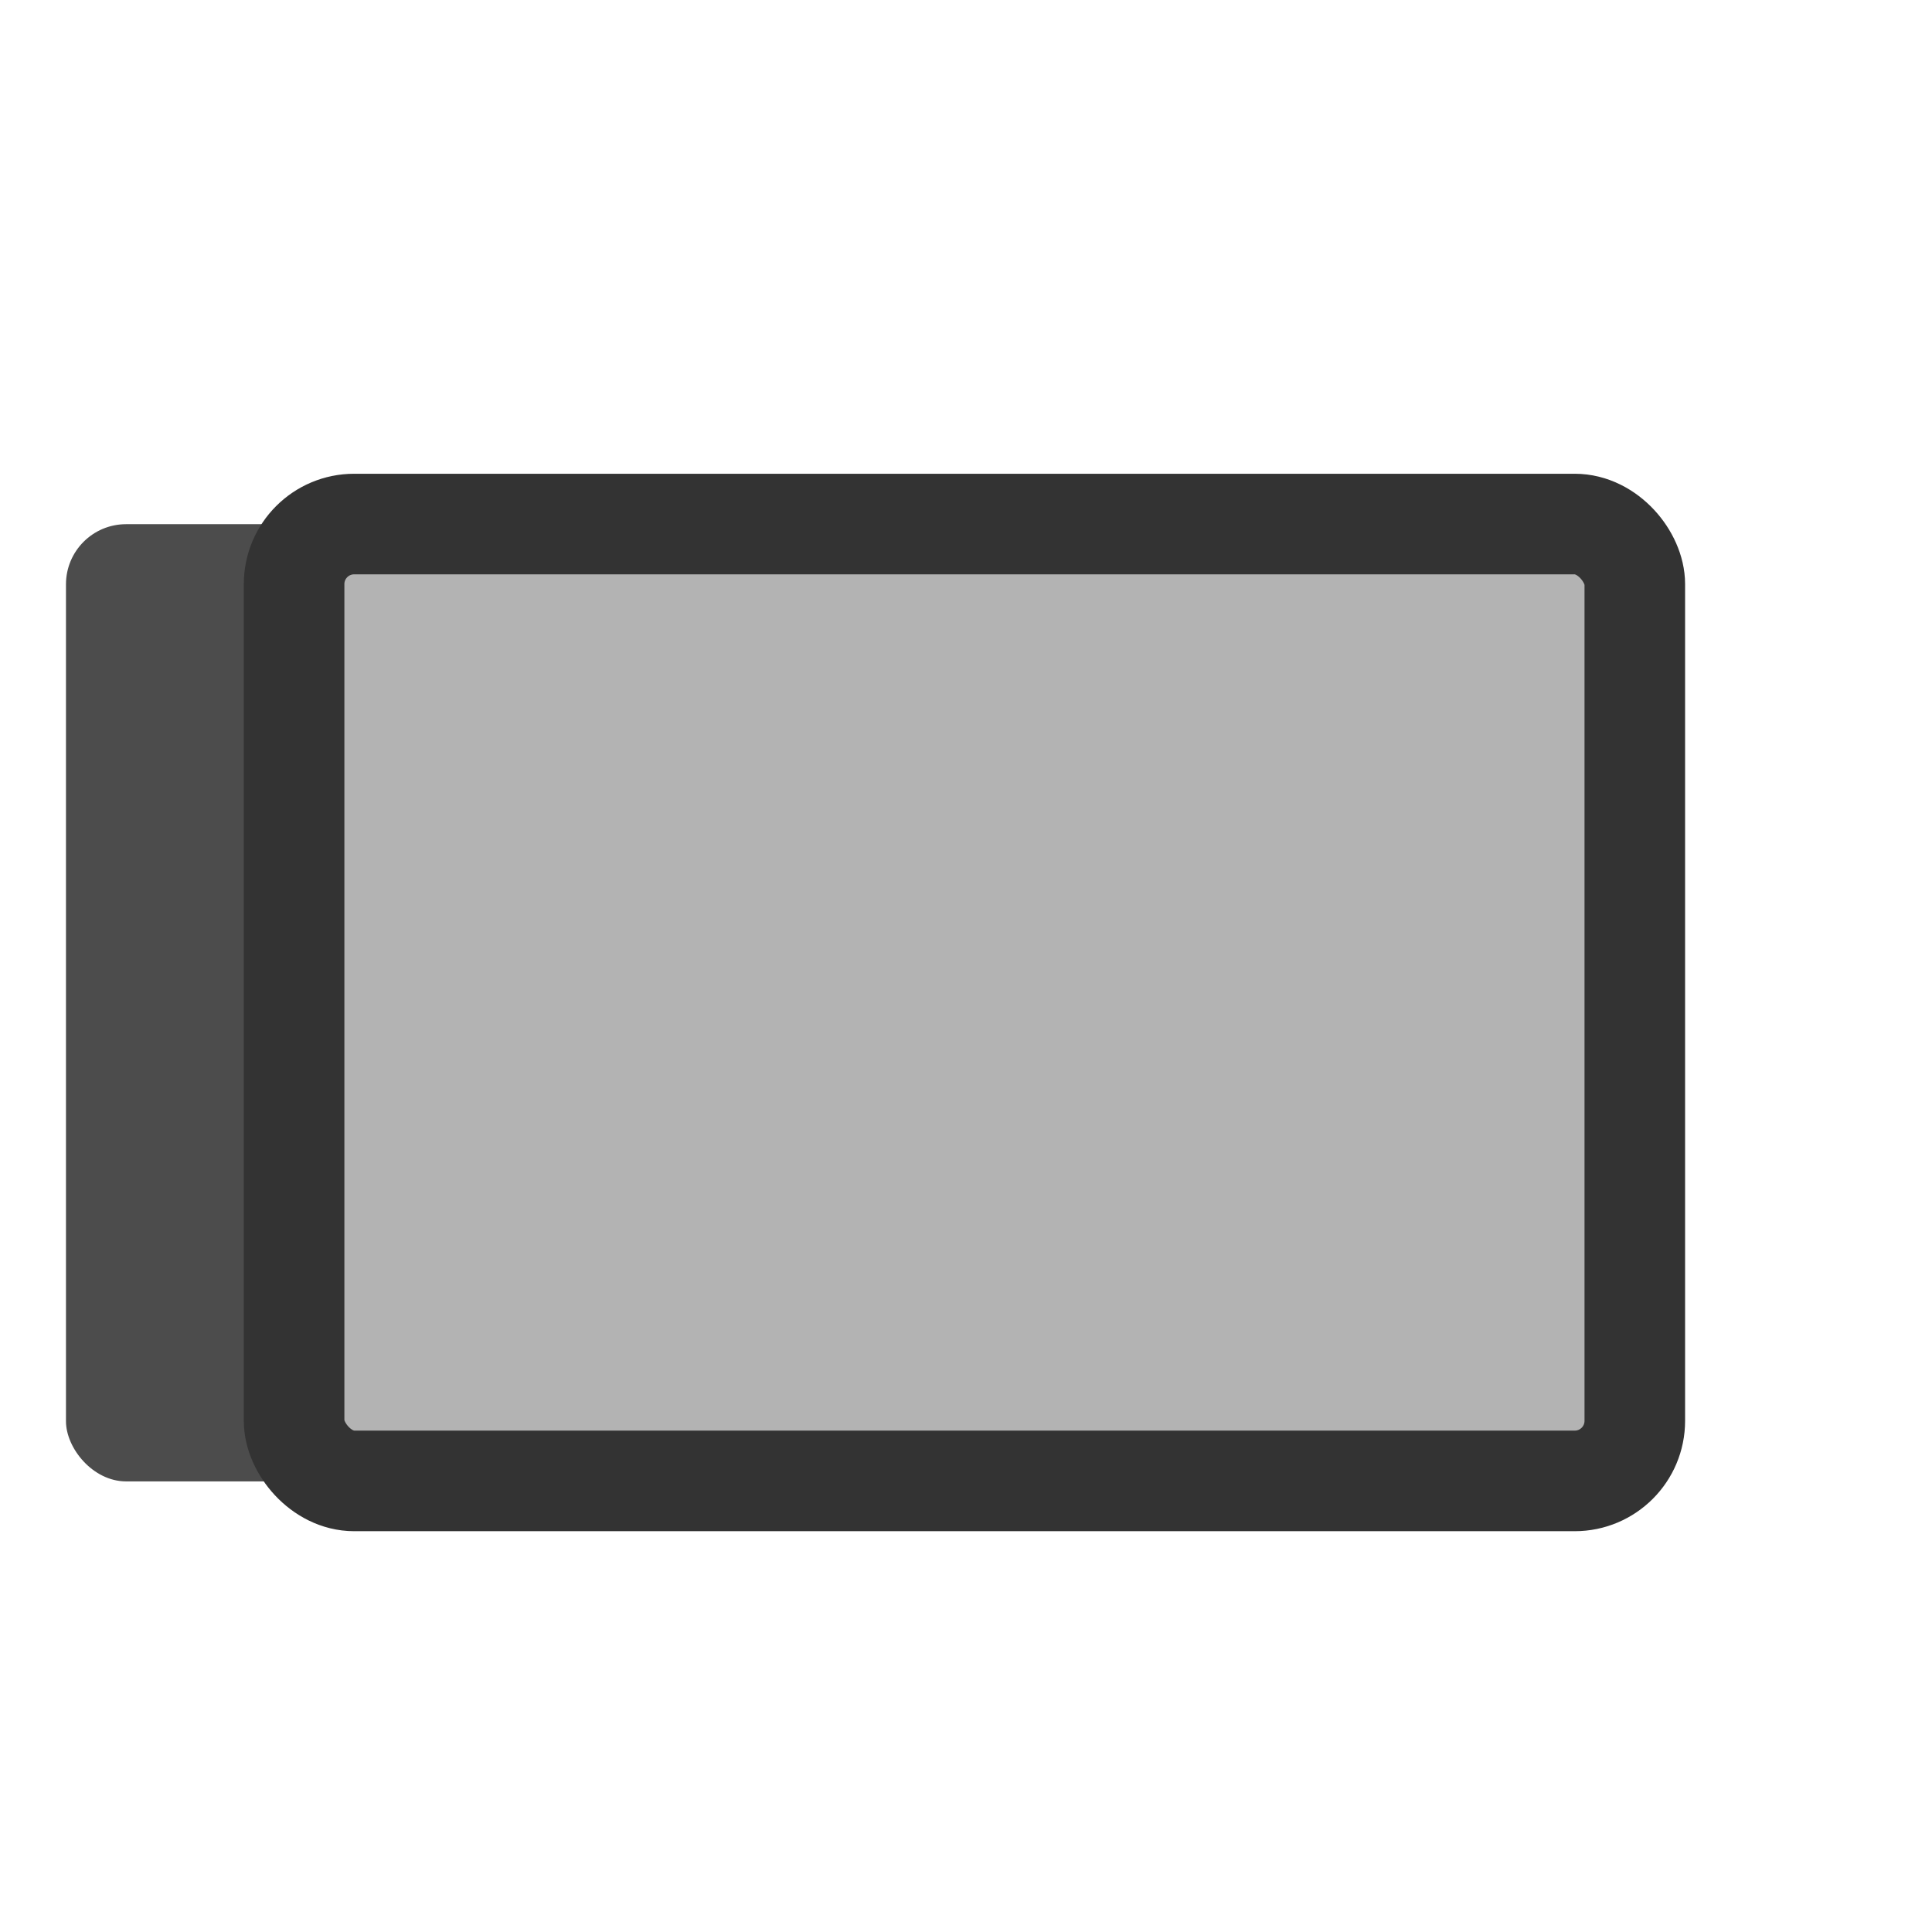<?xml version="1.0" encoding="UTF-8" standalone="no"?>
<!DOCTYPE svg PUBLIC "-//W3C//DTD SVG 20010904//EN"
"http://www.w3.org/TR/2001/REC-SVG-20010904/DTD/svg10.dtd">
<!-- Created with Inkscape (http://www.inkscape.org/) -->
<svg
   version="1.0"
   x="0"
   y="0"
   width="60"
   height="60"
   id="svg1"
   sodipodi:version="0.32"
   inkscape:version="0.38.1"
   sodipodi:docname="shadowL.svg"
   sodipodi:docbase="/home/danny"
   xmlns="http://www.w3.org/2000/svg"
   xmlns:inkscape="http://www.inkscape.org/namespaces/inkscape"
   xmlns:sodipodi="http://sodipodi.sourceforge.net/DTD/sodipodi-0.dtd"
   xmlns:xlink="http://www.w3.org/1999/xlink">
  <sodipodi:namedview
     id="base"
     pagecolor="#ffffff"
     bordercolor="#666666"
     borderopacity="1.0"
     inkscape:pageopacity="0.0"
     inkscape:pageshadow="2"
     inkscape:zoom="6.9465337"
     inkscape:cx="37.697540"
     inkscape:cy="18.129014"
     inkscape:window-width="1016"
     inkscape:window-height="685"
     inkscape:window-x="0"
     inkscape:window-y="0"
     showguides="true"
     snaptoguides="true" />
  <defs
     id="defs3" />
  <rect
     style="fill:#4c4c4c;fill-rule:evenodd;stroke:none;stroke-width:3.125;stroke-linecap:round;stroke-linejoin:round;fill-opacity:1;"
     id="rect830"
     width="41.651"
     height="29.727"
     x="2.049"
     y="16.279"
     rx="1.867" />
  <rect
     style="fill:#b3b3b3;fill-opacity:1;fill-rule:evenodd;stroke:#333333;stroke-width:3.348;stroke-dasharray:none;stroke-linejoin:round;stroke-linecap:round;stroke-opacity:1;"
     id="rect826"
     width="44.627"
     height="31.85"
     x="5.398"
     y="12.854"
     transform="matrix(0.933,0,0,0.933,4.097,4.282)"
     rx="2"
     sodipodi:stroke-cmyk="(0.0000000 0.0000000 0.0000000 0.80000001)" />

</svg>
